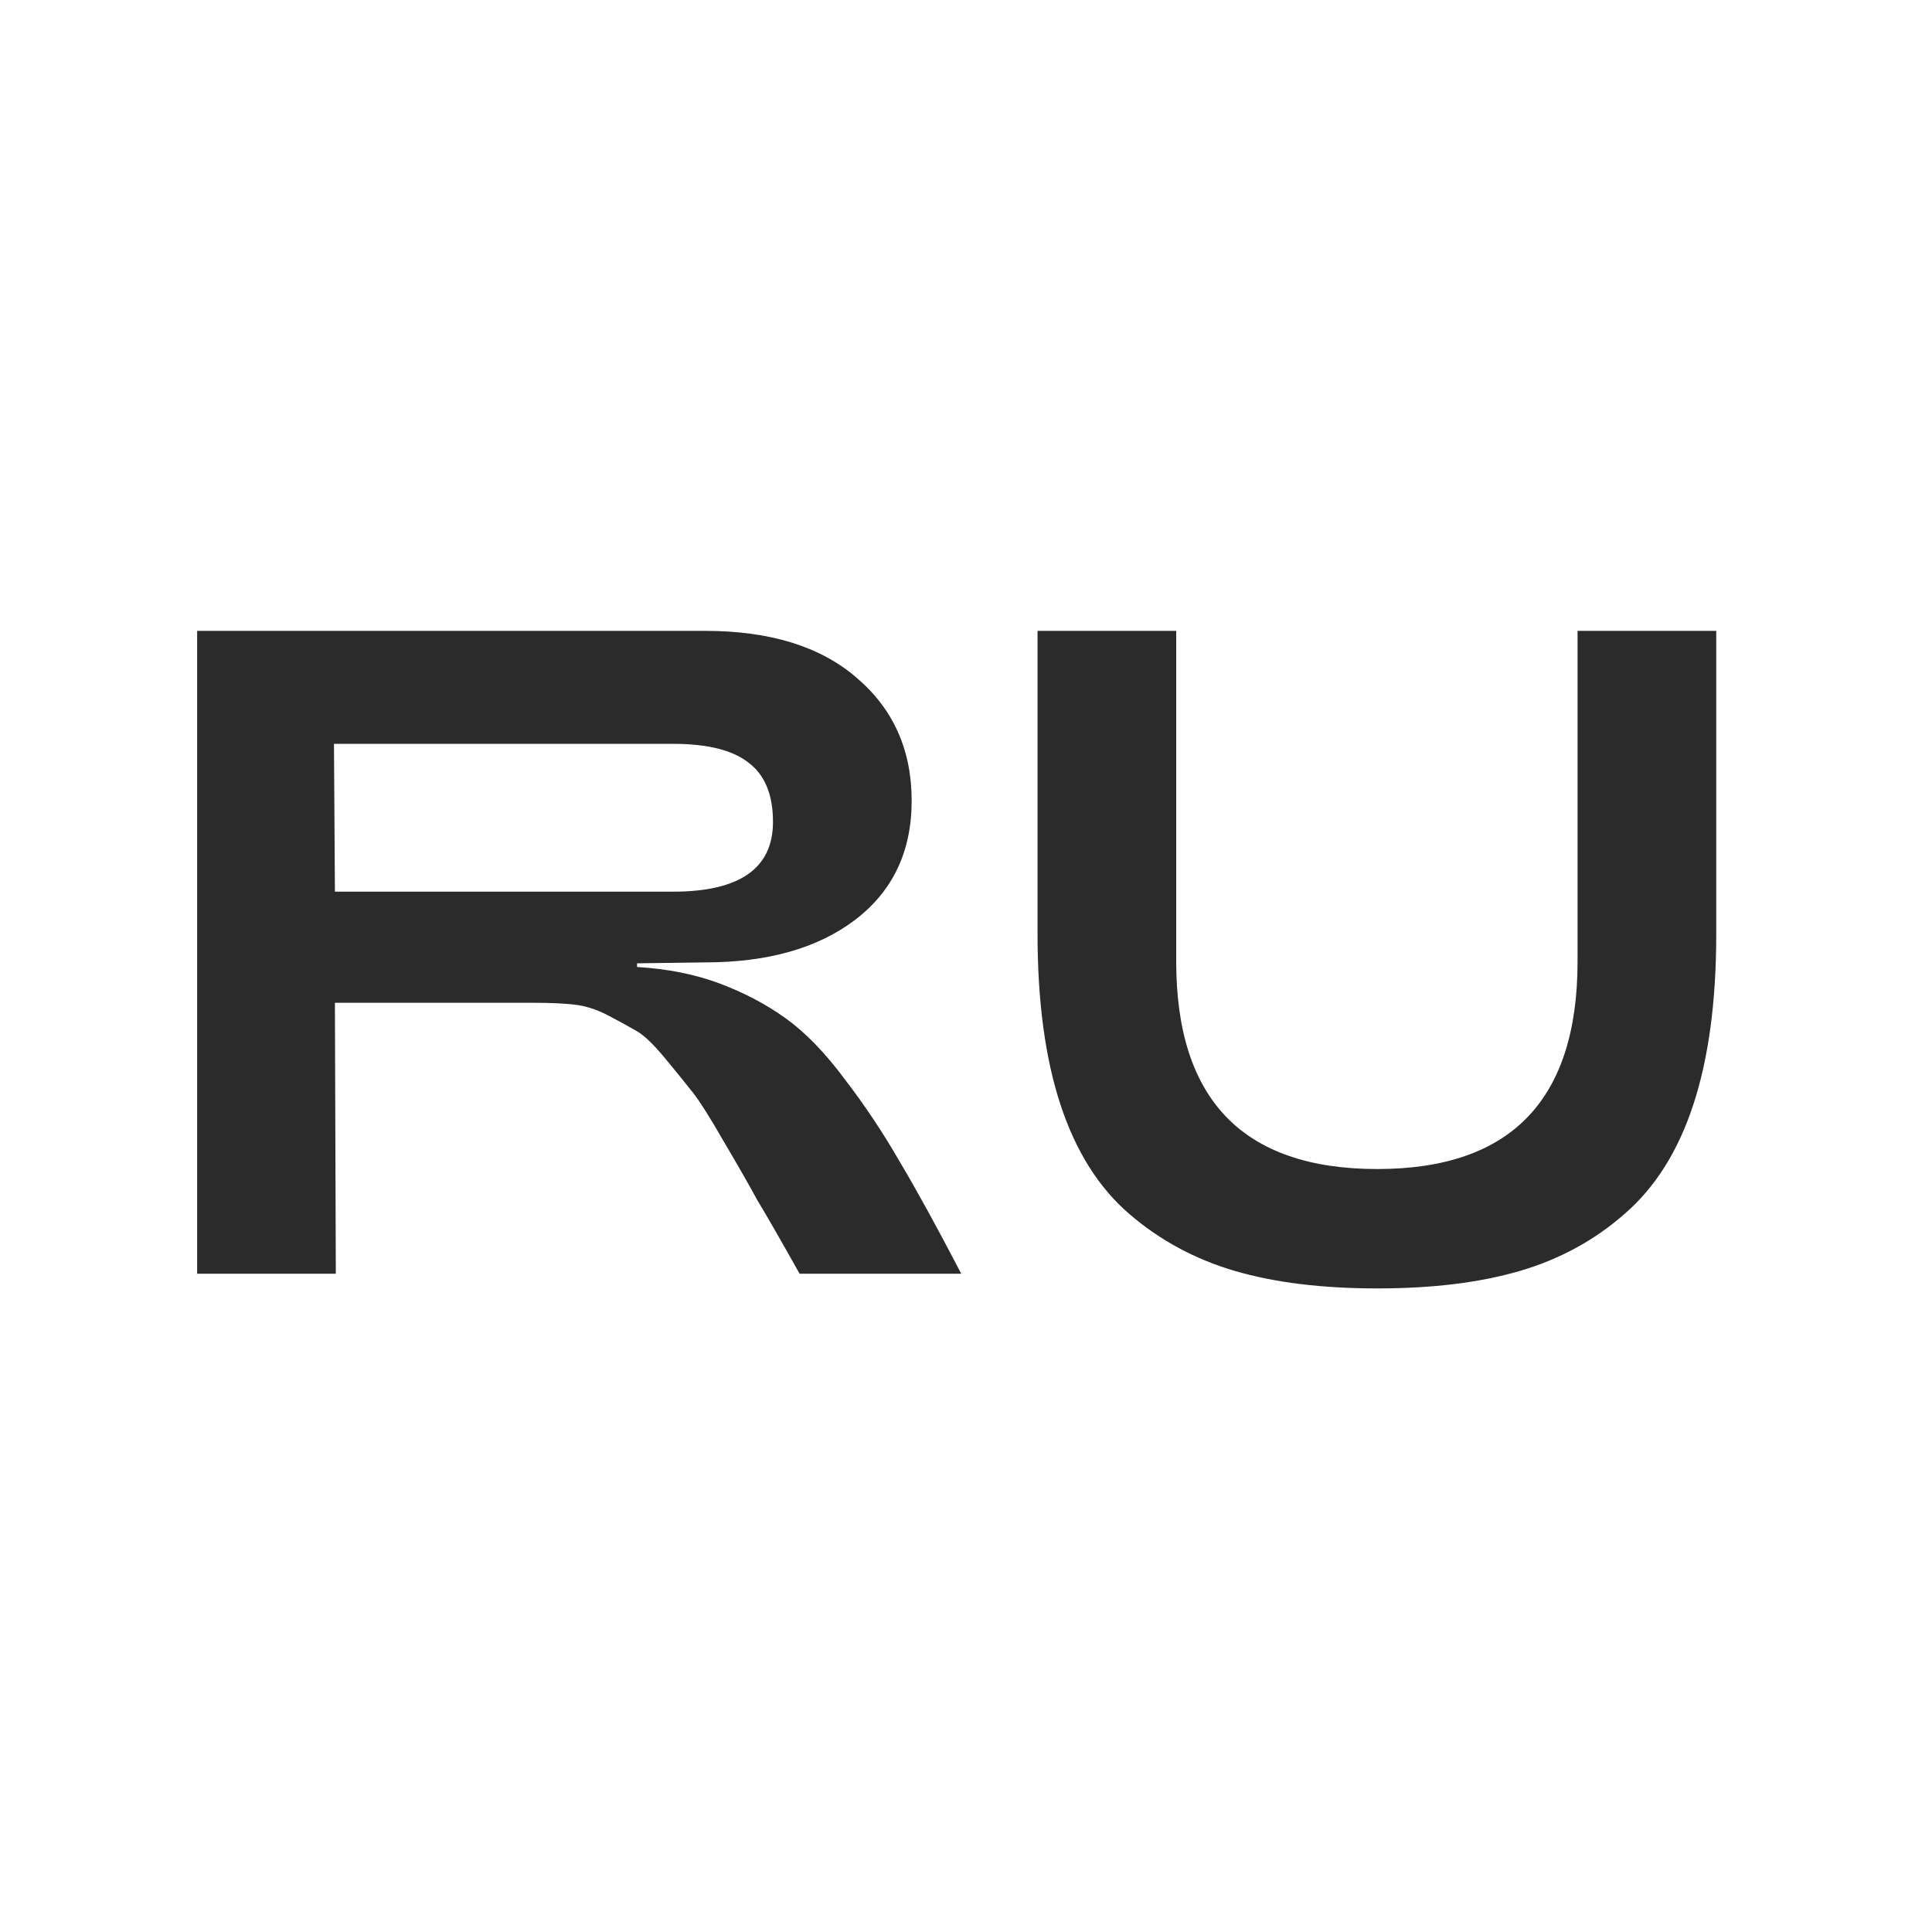 <?xml version="1.0" encoding="UTF-8"?> <svg xmlns="http://www.w3.org/2000/svg" width="98" height="98" viewBox="0 0 98 98" fill="none"><path d="M77.086 64.47C75.068 65.06 72.661 65.355 69.866 65.355C67.07 65.355 64.663 65.06 62.645 64.47C60.626 63.88 58.84 62.917 57.288 61.582C55.735 60.246 54.57 58.398 53.794 56.038C53.017 53.678 52.629 50.79 52.629 47.373V32H59.663V48.771C59.663 55.79 63.064 59.299 69.866 59.299C76.636 59.299 80.021 55.79 80.021 48.771V32H87.056V47.373C87.056 50.79 86.668 53.678 85.891 56.038C85.115 58.398 83.95 60.246 82.397 61.582C80.875 62.917 79.105 63.88 77.086 64.47Z" fill="#2B2B2B"></path><path d="M17.034 64.61H10V32H35.762C39.054 32 41.616 32.792 43.449 34.376C45.312 35.96 46.244 38.041 46.244 40.618C46.244 43.196 45.281 45.215 43.355 46.675C41.461 48.103 38.93 48.817 35.762 48.817L32.315 48.864V49.05C33.867 49.144 35.265 49.423 36.507 49.889C37.749 50.355 38.868 50.945 39.861 51.659C40.855 52.373 41.849 53.398 42.843 54.734C43.868 56.069 44.8 57.467 45.638 58.926C46.508 60.386 47.548 62.281 48.759 64.61H40.56C39.566 62.84 38.852 61.597 38.417 60.883C38.014 60.138 37.455 59.159 36.74 57.948C36.026 56.706 35.498 55.867 35.156 55.433C34.815 54.998 34.349 54.423 33.759 53.709C33.169 52.995 32.687 52.529 32.315 52.311C31.942 52.094 31.46 51.83 30.87 51.519C30.28 51.209 29.706 51.023 29.147 50.96C28.588 50.898 27.936 50.867 27.19 50.867H16.988L17.034 64.61ZM16.941 37.73L16.988 45.23H34.131C37.517 45.23 39.209 44.05 39.209 41.69C39.209 40.323 38.806 39.33 37.998 38.708C37.191 38.056 35.902 37.73 34.131 37.73H16.941Z" fill="#2B2B2B"></path></svg> 